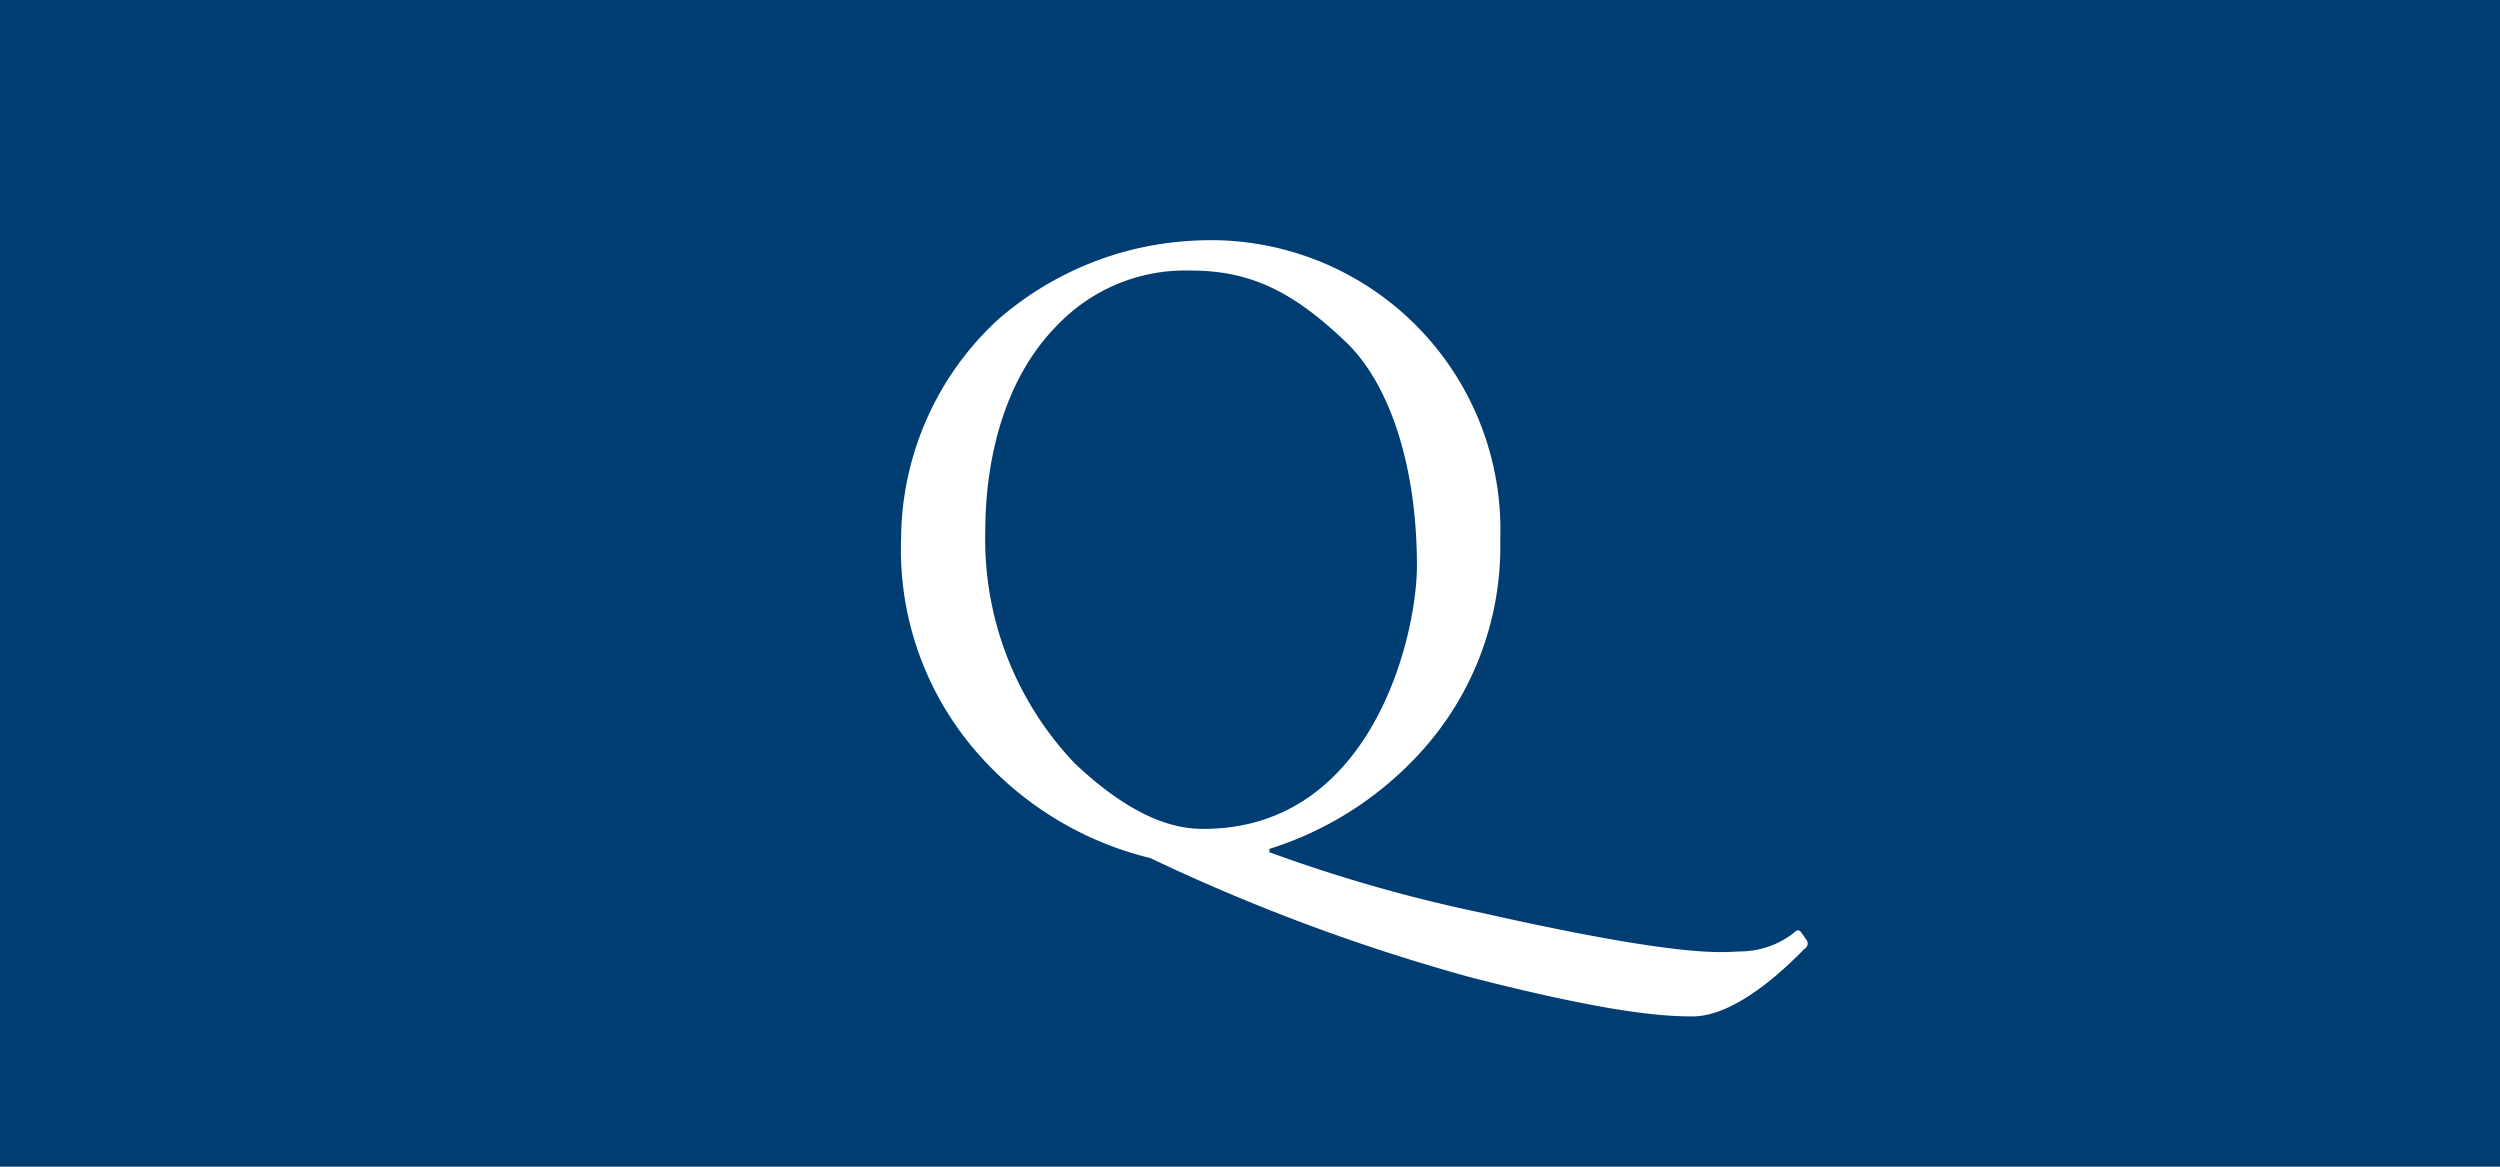 <svg id="グループ_11" data-name="グループ 11" xmlns="http://www.w3.org/2000/svg" width="90" height="42" viewBox="0 0 90 42">
  <defs>
    <style>
      .cls-1 {
        fill: #003d72;
      }

      .cls-2 {
        fill: #fff;
        fill-rule: evenodd;
      }
    </style>
  </defs>
  <rect id="長方形_18" data-name="長方形 18" class="cls-1" width="90" height="42"/>
  <path id="_Q" data-name=" Q" class="cls-2" d="M512.06,6818.66a11.568,11.568,0,0,0-7.17,2.88,10.8,10.8,0,0,0-3.45,7.83,11.1,11.1,0,0,0,2.91,7.92,12.016,12.016,0,0,0,6.06,3.6,69.823,69.823,0,0,0,11.519,4.29c5.25,1.35,7.11,1.41,8.01,1.41,1.68,0,3.63-2.04,4.02-2.43a0.22,0.22,0,0,0,.09-0.3l-0.21-.3c-0.09-.12-0.18-0.06-0.27.03a3.15,3.15,0,0,1-1.86.66c-0.57,0-1.74.33-9.33-1.38a54.791,54.791,0,0,1-7.68-2.19v-0.12a12.343,12.343,0,0,0,5.22-3.24,10.993,10.993,0,0,0,3.09-7.89A10.423,10.423,0,0,0,512.06,6818.66Zm0.269,21.18c-0.839,0-2.369-.21-4.649-2.37a11.686,11.686,0,0,1-3.21-8.34c0-2.49.63-5.46,2.61-7.44a6.37,6.37,0,0,1,4.8-1.95c2.189,0,3.719.81,5.549,2.55,1.59,1.5,2.58,4.47,2.58,8.07C520.009,6832.91,518.389,6839.84,512.329,6839.84Z" transform="translate(-469 -6810)"/>
</svg>
